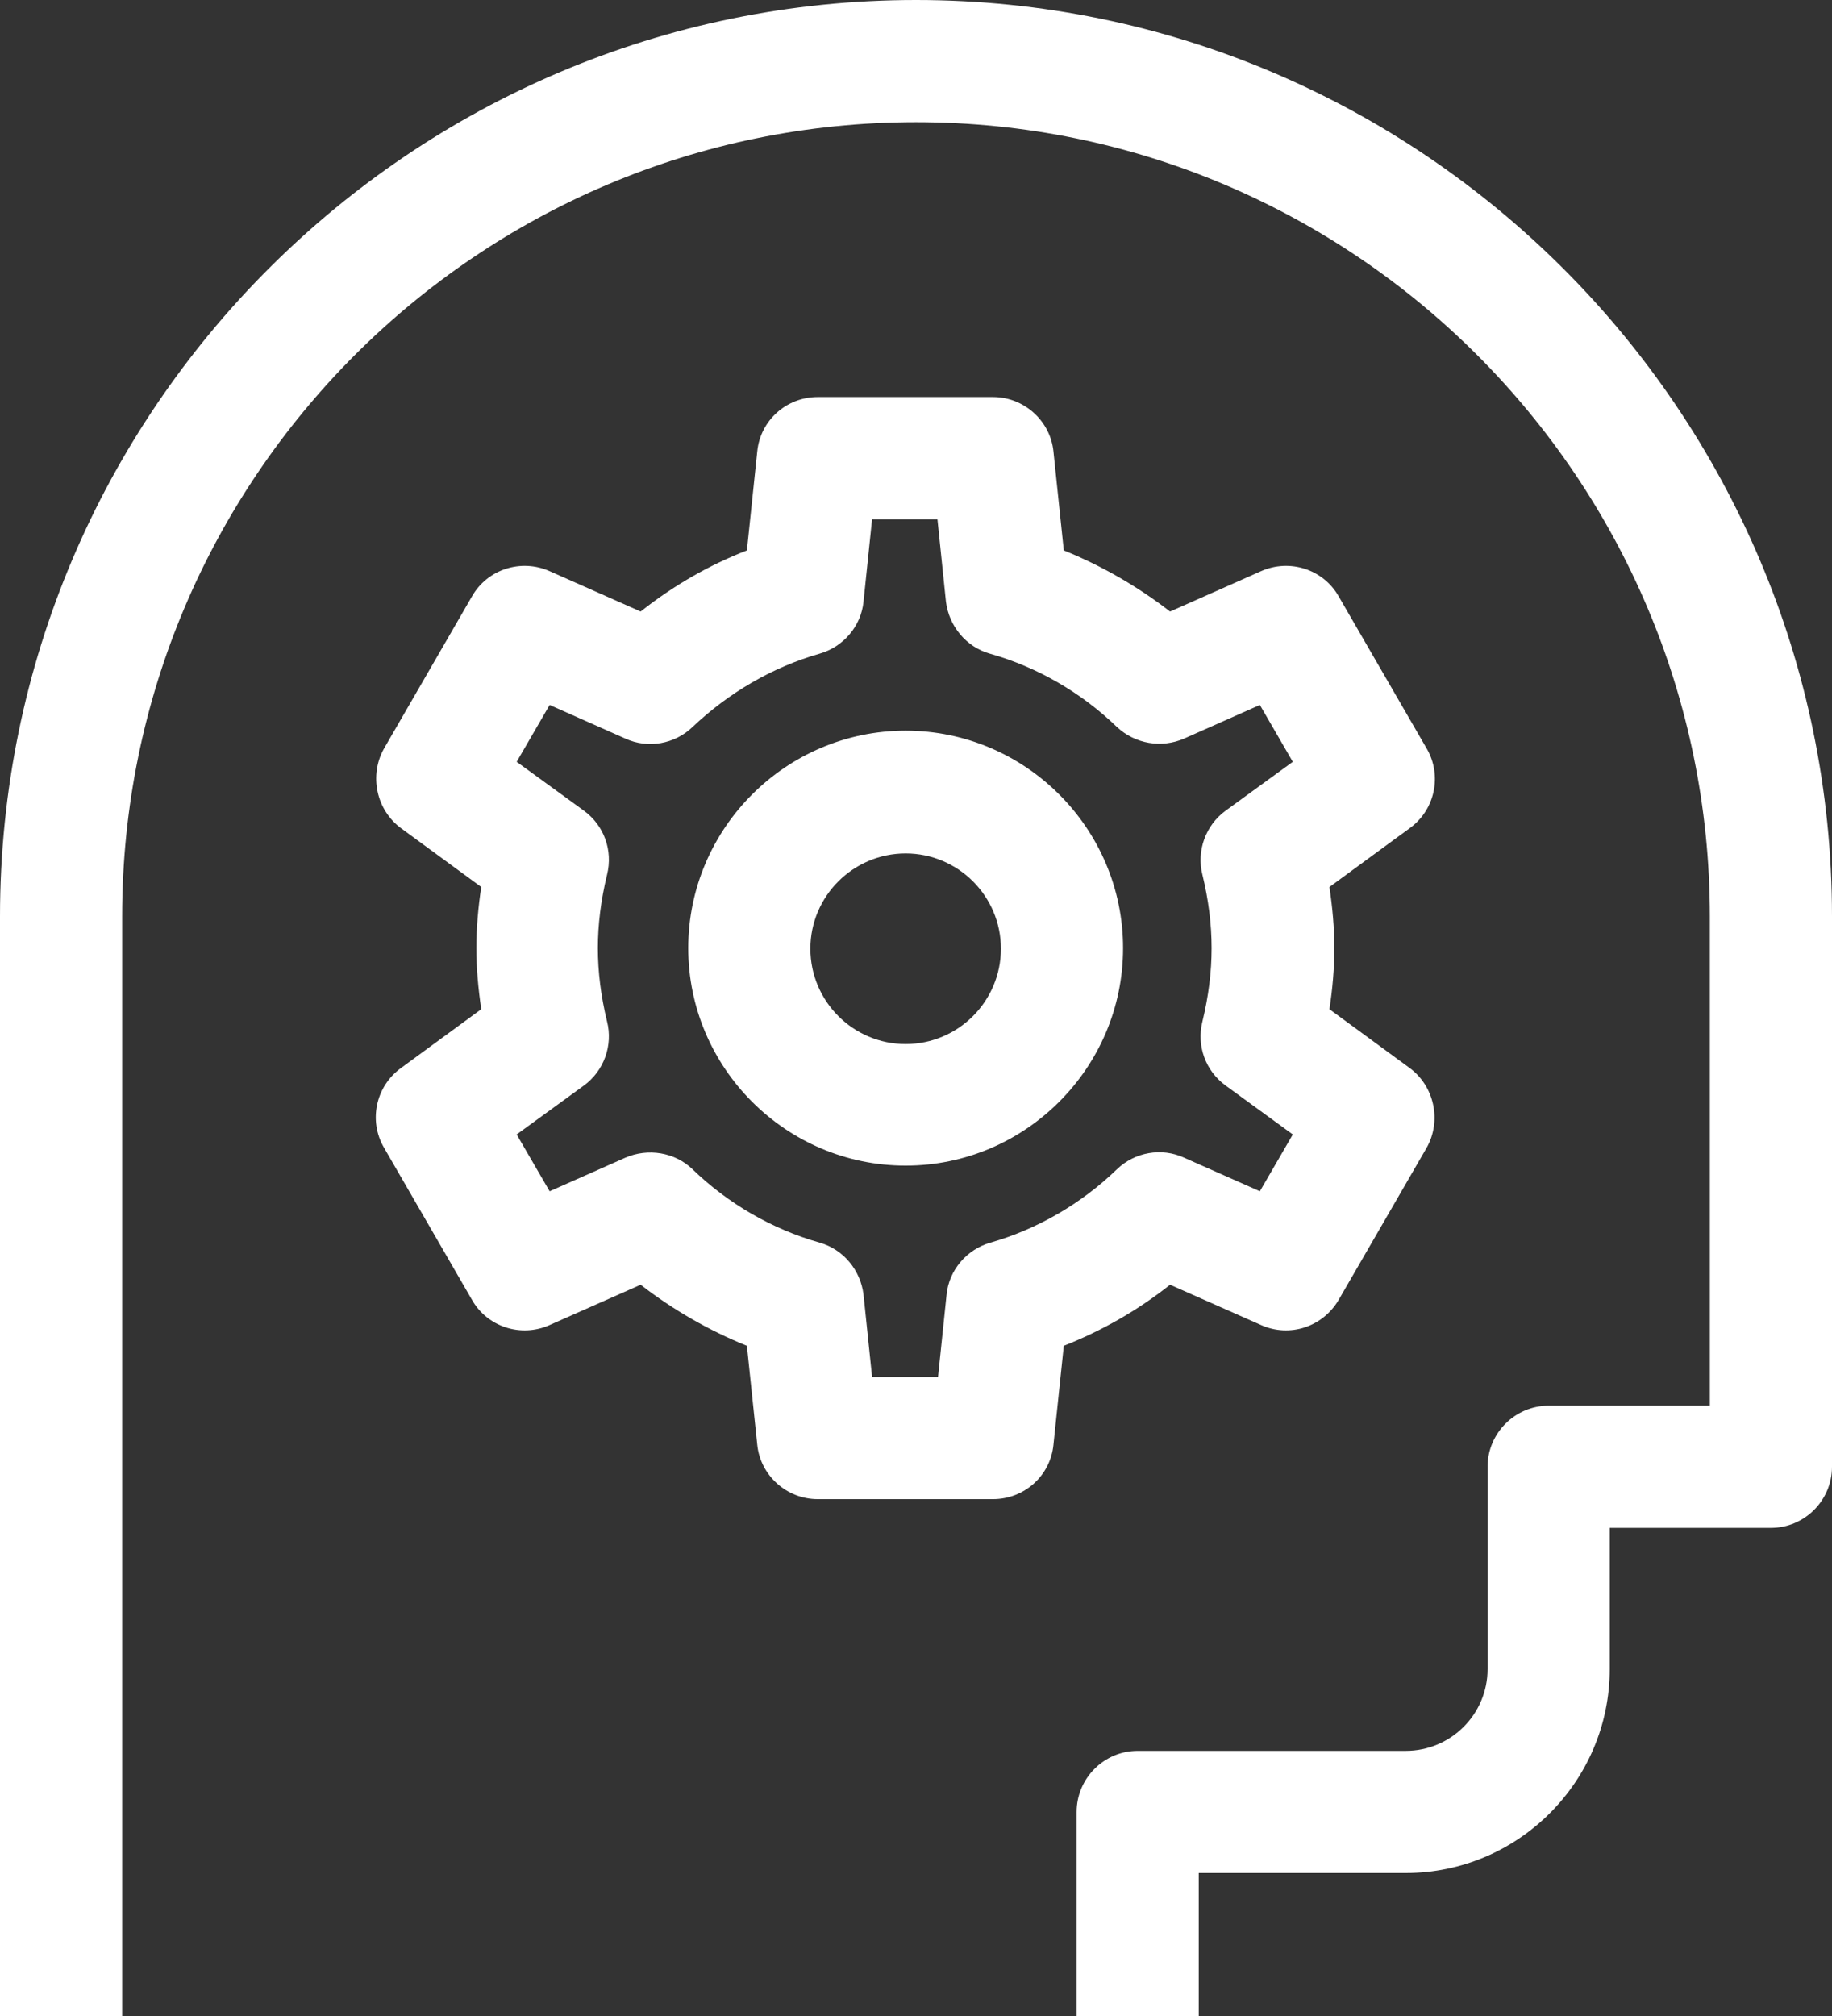 <svg width="40" height="44" viewBox="0 0 40 44" fill="none" xmlns="http://www.w3.org/2000/svg">
<rect x="0" y="0" width="40" height="44" fill="#333333" stroke="none"/>
<g clip-path="url(#clip0_38_271)">
<path d="M26.173 44H23.507V39.547C23.507 38.813 24.107 38.213 24.84 38.213H30.693C31.68 38.213 32.48 37.413 32.48 36.427V32.013C32.48 31.28 33.08 30.68 33.813 30.68H37.333V20C37.333 10.44 29.56 2.667 20 2.667C10.44 2.667 2.667 10.44 2.667 20V44H0V20C0 8.973 8.973 0 20 0C31.027 0 40 8.973 40 20V32.013C40 32.747 39.4 33.347 38.667 33.347H35.147V36.427C35.147 38.88 33.147 40.88 30.693 40.88H26.173V44Z" fill="white"/>
<path d="M21.681 32.72H17.854C17.174 32.72 16.601 32.2 16.534 31.533L16.308 29.373C15.481 29.04 14.694 28.587 13.988 28.04L12.001 28.92C11.374 29.2 10.641 28.96 10.307 28.373L8.387 25.053C8.041 24.466 8.201 23.706 8.761 23.306L10.508 22.026C10.441 21.573 10.401 21.133 10.401 20.693C10.401 20.253 10.441 19.8 10.508 19.36L8.761 18.08C8.214 17.68 8.054 16.92 8.387 16.333L10.307 13.013C10.641 12.427 11.374 12.187 12.001 12.466L13.988 13.347C14.694 12.787 15.481 12.333 16.308 12.013L16.534 9.853C16.601 9.173 17.174 8.666 17.854 8.666H21.681C22.361 8.666 22.934 9.187 23.001 9.853L23.227 12.013C24.054 12.347 24.841 12.8 25.547 13.347L27.534 12.466C28.161 12.187 28.894 12.427 29.227 13.013L31.148 16.333C31.494 16.92 31.334 17.68 30.774 18.08L29.027 19.36C29.094 19.813 29.134 20.253 29.134 20.693C29.134 21.133 29.094 21.587 29.027 22.026L30.774 23.306C31.321 23.706 31.481 24.466 31.148 25.053L29.227 28.373C28.881 28.96 28.161 29.2 27.534 28.92L25.547 28.04C24.841 28.6 24.067 29.04 23.227 29.373L23.001 31.533C22.934 32.213 22.361 32.72 21.681 32.72ZM19.054 30.053H20.481L20.668 28.253C20.721 27.72 21.108 27.267 21.628 27.12C22.654 26.826 23.614 26.267 24.387 25.52C24.774 25.146 25.361 25.04 25.854 25.267L27.508 26L28.227 24.76L26.761 23.693C26.321 23.373 26.121 22.826 26.254 22.293C26.387 21.747 26.454 21.213 26.454 20.693C26.454 20.173 26.387 19.64 26.254 19.093C26.121 18.573 26.321 18.013 26.761 17.693L28.227 16.627L27.508 15.386L25.854 16.12C25.361 16.333 24.788 16.24 24.387 15.867C23.614 15.12 22.654 14.56 21.614 14.267C21.094 14.12 20.721 13.666 20.654 13.133L20.468 11.333H19.041L18.854 13.133C18.801 13.666 18.414 14.12 17.894 14.267C16.867 14.56 15.908 15.12 15.121 15.867C14.734 16.24 14.148 16.346 13.654 16.12L12.001 15.386L11.281 16.627L12.748 17.693C13.188 18.013 13.387 18.56 13.254 19.093C13.121 19.64 13.054 20.173 13.054 20.693C13.054 21.213 13.121 21.747 13.254 22.293C13.387 22.813 13.188 23.373 12.748 23.693L11.281 24.76L12.001 26L13.654 25.267C14.148 25.053 14.734 25.146 15.121 25.52C15.894 26.267 16.854 26.826 17.894 27.12C18.414 27.267 18.788 27.72 18.854 28.253L19.041 30.053H19.054ZM19.774 25.44C17.161 25.44 15.027 23.306 15.027 20.693C15.027 18.08 17.161 15.947 19.774 15.947C22.387 15.947 24.521 18.08 24.521 20.693C24.521 23.306 22.387 25.44 19.774 25.44ZM19.774 18.627C18.628 18.627 17.694 19.56 17.694 20.706C17.694 21.853 18.628 22.787 19.774 22.787C20.921 22.787 21.854 21.853 21.854 20.706C21.854 19.56 20.921 18.627 19.774 18.627Z" fill="white"/>
</g>
<defs>
<clipPath id="clip0_38_271">
<rect width="40" height="44" fill="white"/>
</clipPath>
</defs>
</svg>
